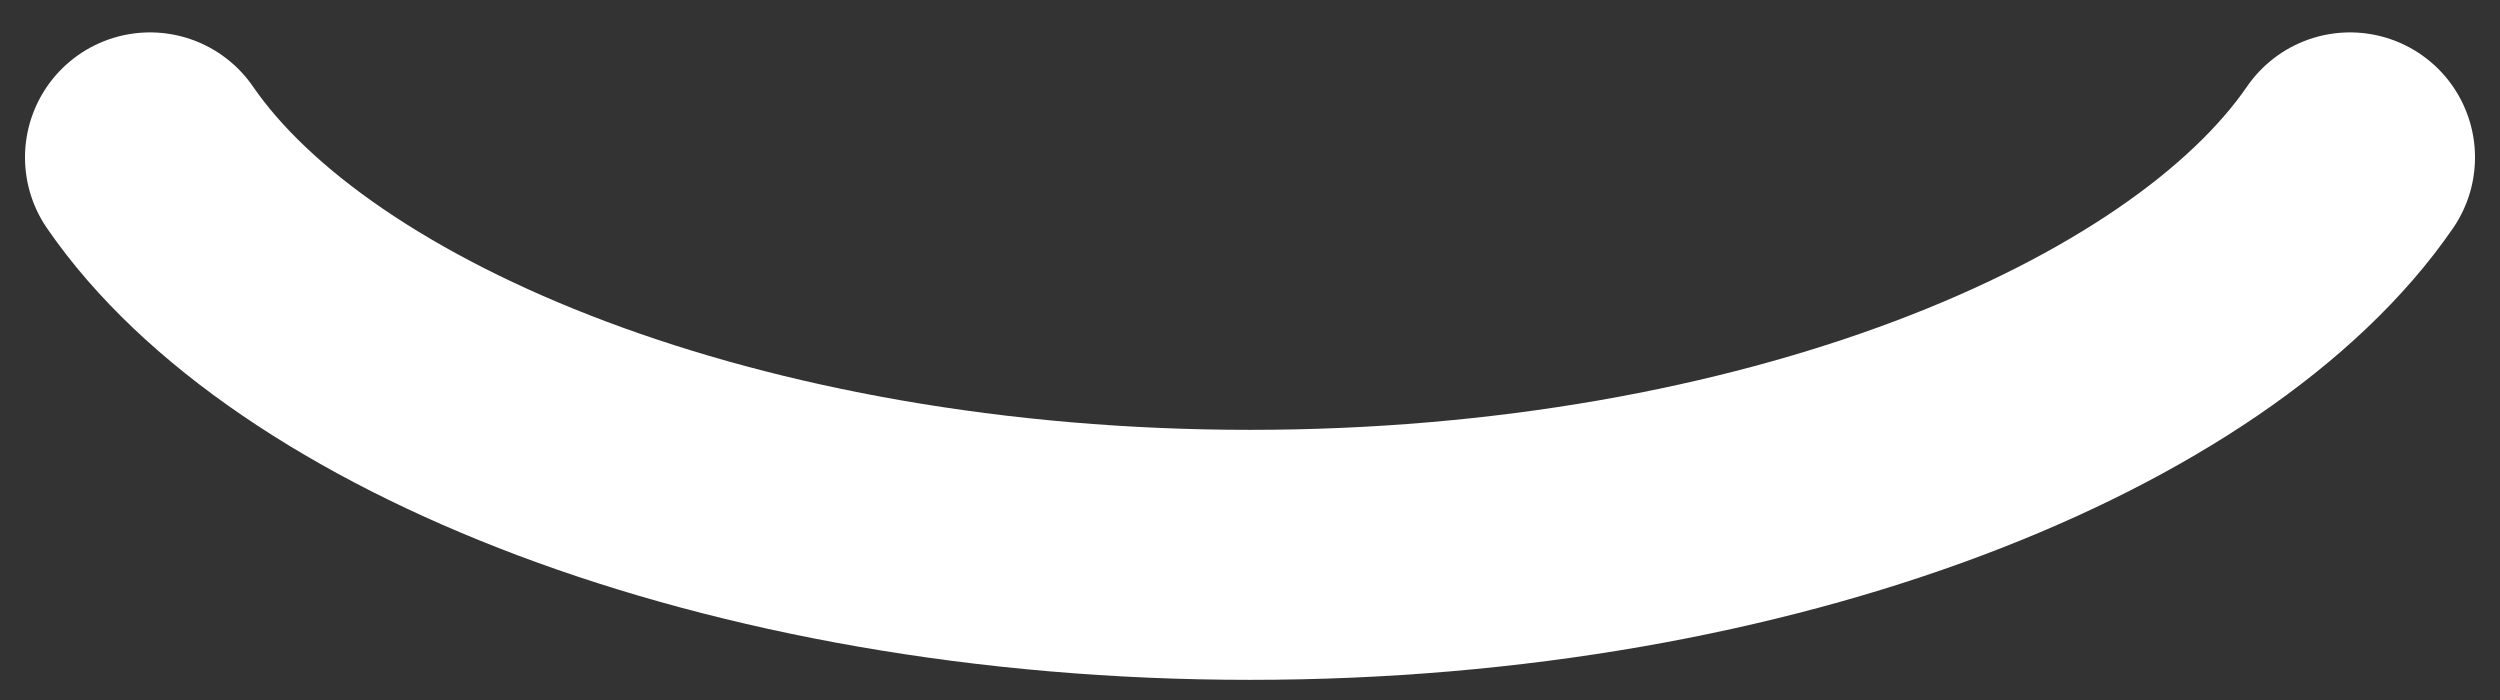 <svg xmlns="http://www.w3.org/2000/svg" width="50" height="14" fill="none" viewBox="0 0 50 14"><rect x="0" y="0" width="50" height="14" fill="#333333" stroke="none"/><path stroke="#fff" stroke-linecap="round" stroke-width="5" d="M47 3.148c-3.02 4.39-11.617 7.949-22 7.949S6.02 7.538 3 3.148"/></svg>